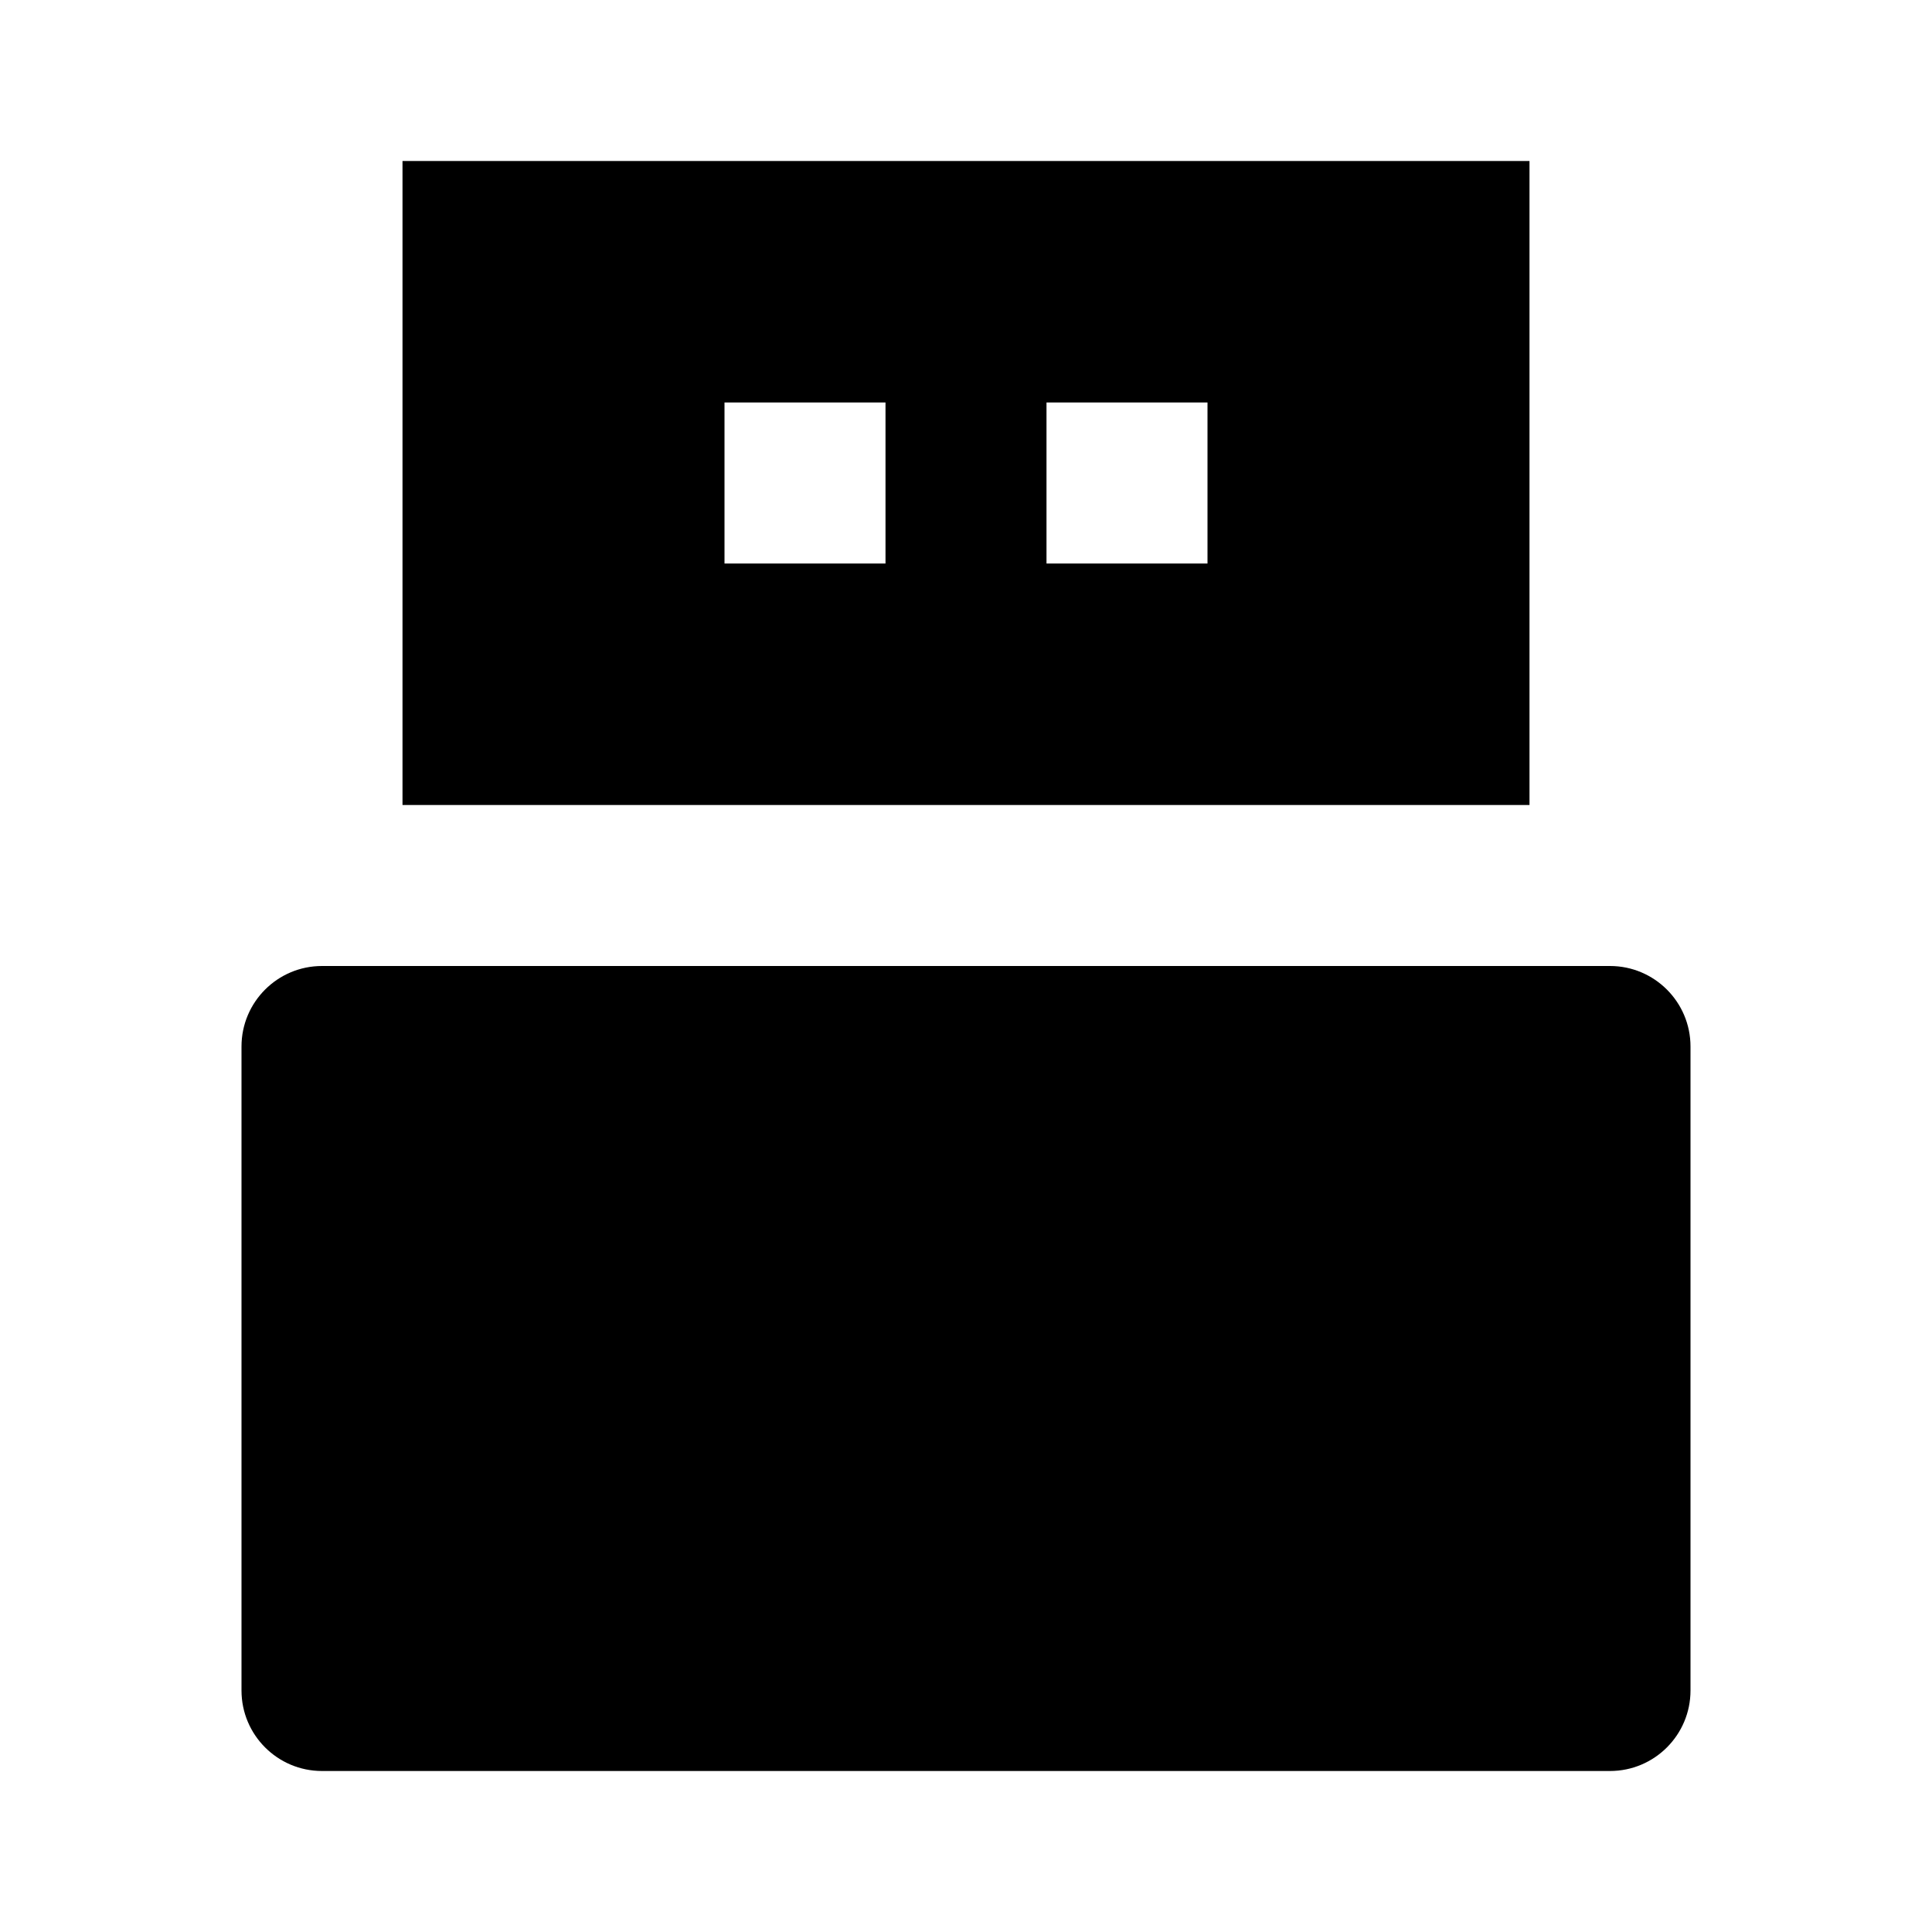 <svg fill="currentColor" viewBox="0 0 24 24" xmlns="http://www.w3.org/2000/svg"><path d="M4 12H20C20.552 12 21 12.448 21 13V21C21 21.552 20.552 22 20 22H4C3.448 22 3 21.552 3 21V13C3 12.448 3.448 12 4 12ZM5 2H19V10H5V2ZM9 5V7H11V5H9ZM13 5V7H15V5H13Z"/></svg>